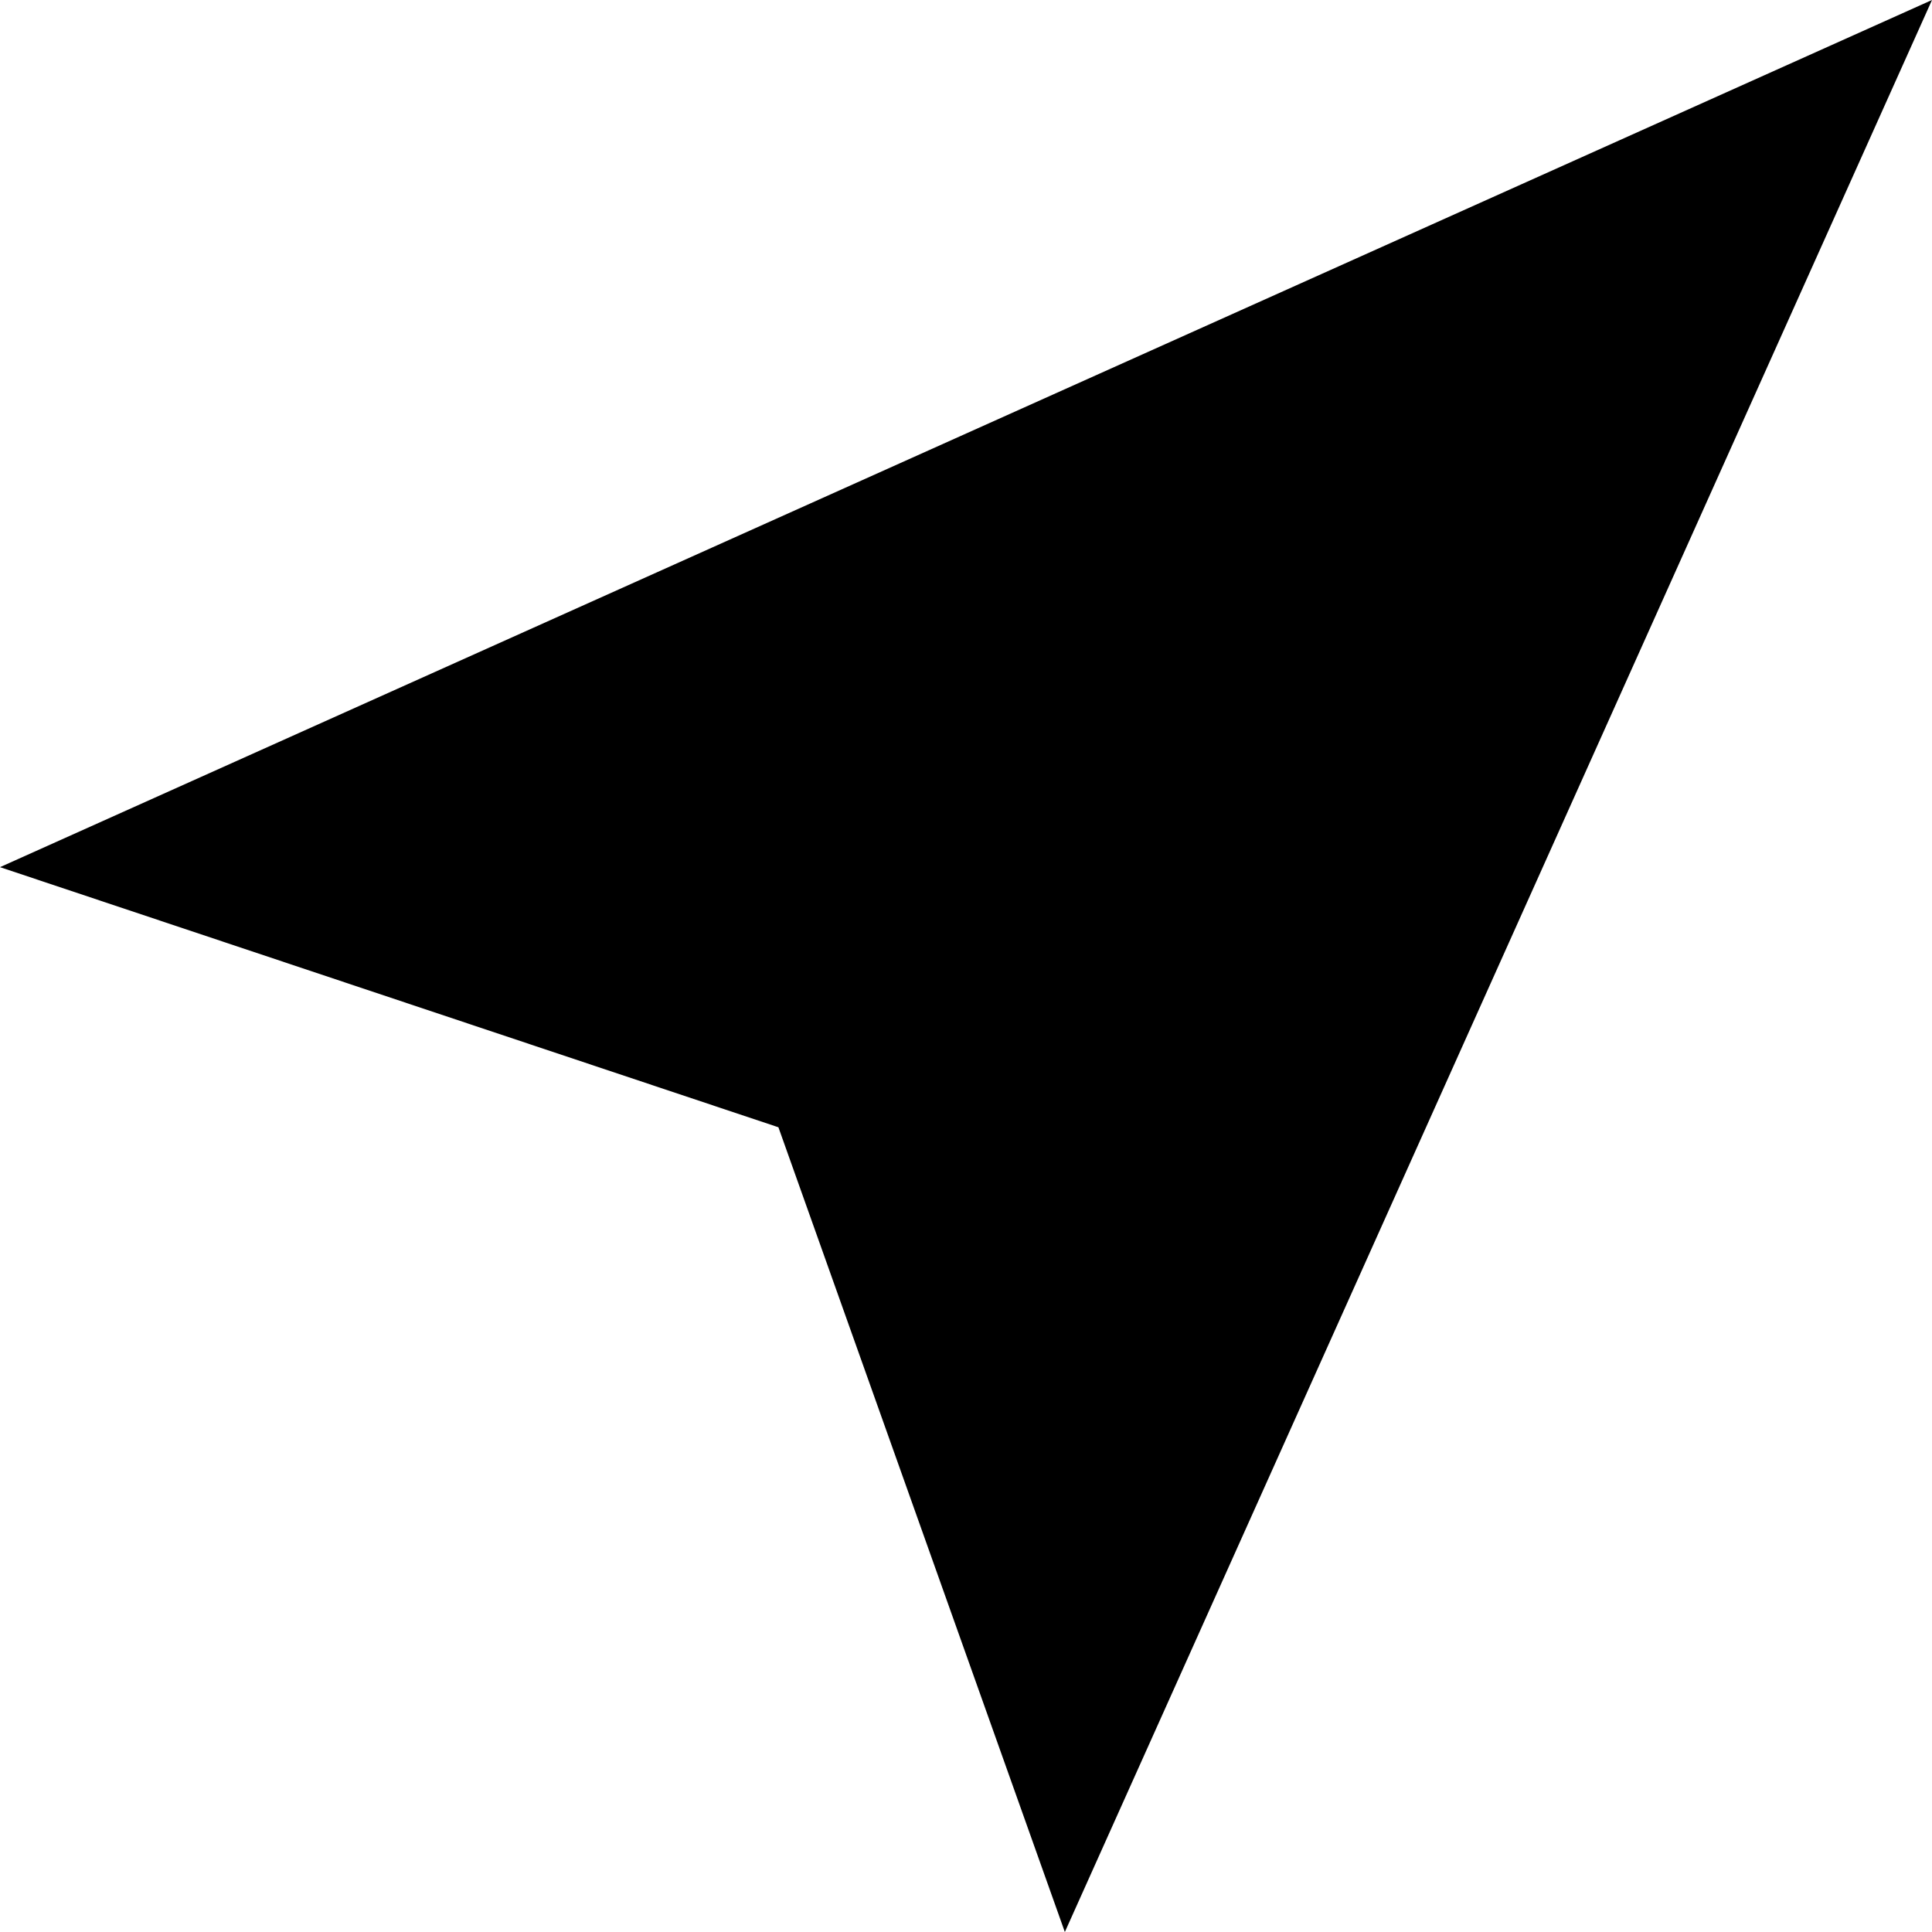 <svg preserveAspectRatio="xMidYMid meet" data-bbox="20.009 20.009 159.982 159.982" viewBox="20.009 20.009 159.982 159.982" height="200" width="200" xmlns="http://www.w3.org/2000/svg" data-type="shape" role="presentation" aria-hidden="true" aria-label="">
    <g>
        <path d="M20.009 91.815l159.982-71.806-71.806 159.982-23.718-66.636-64.458-21.54z"></path>
    </g>
</svg>